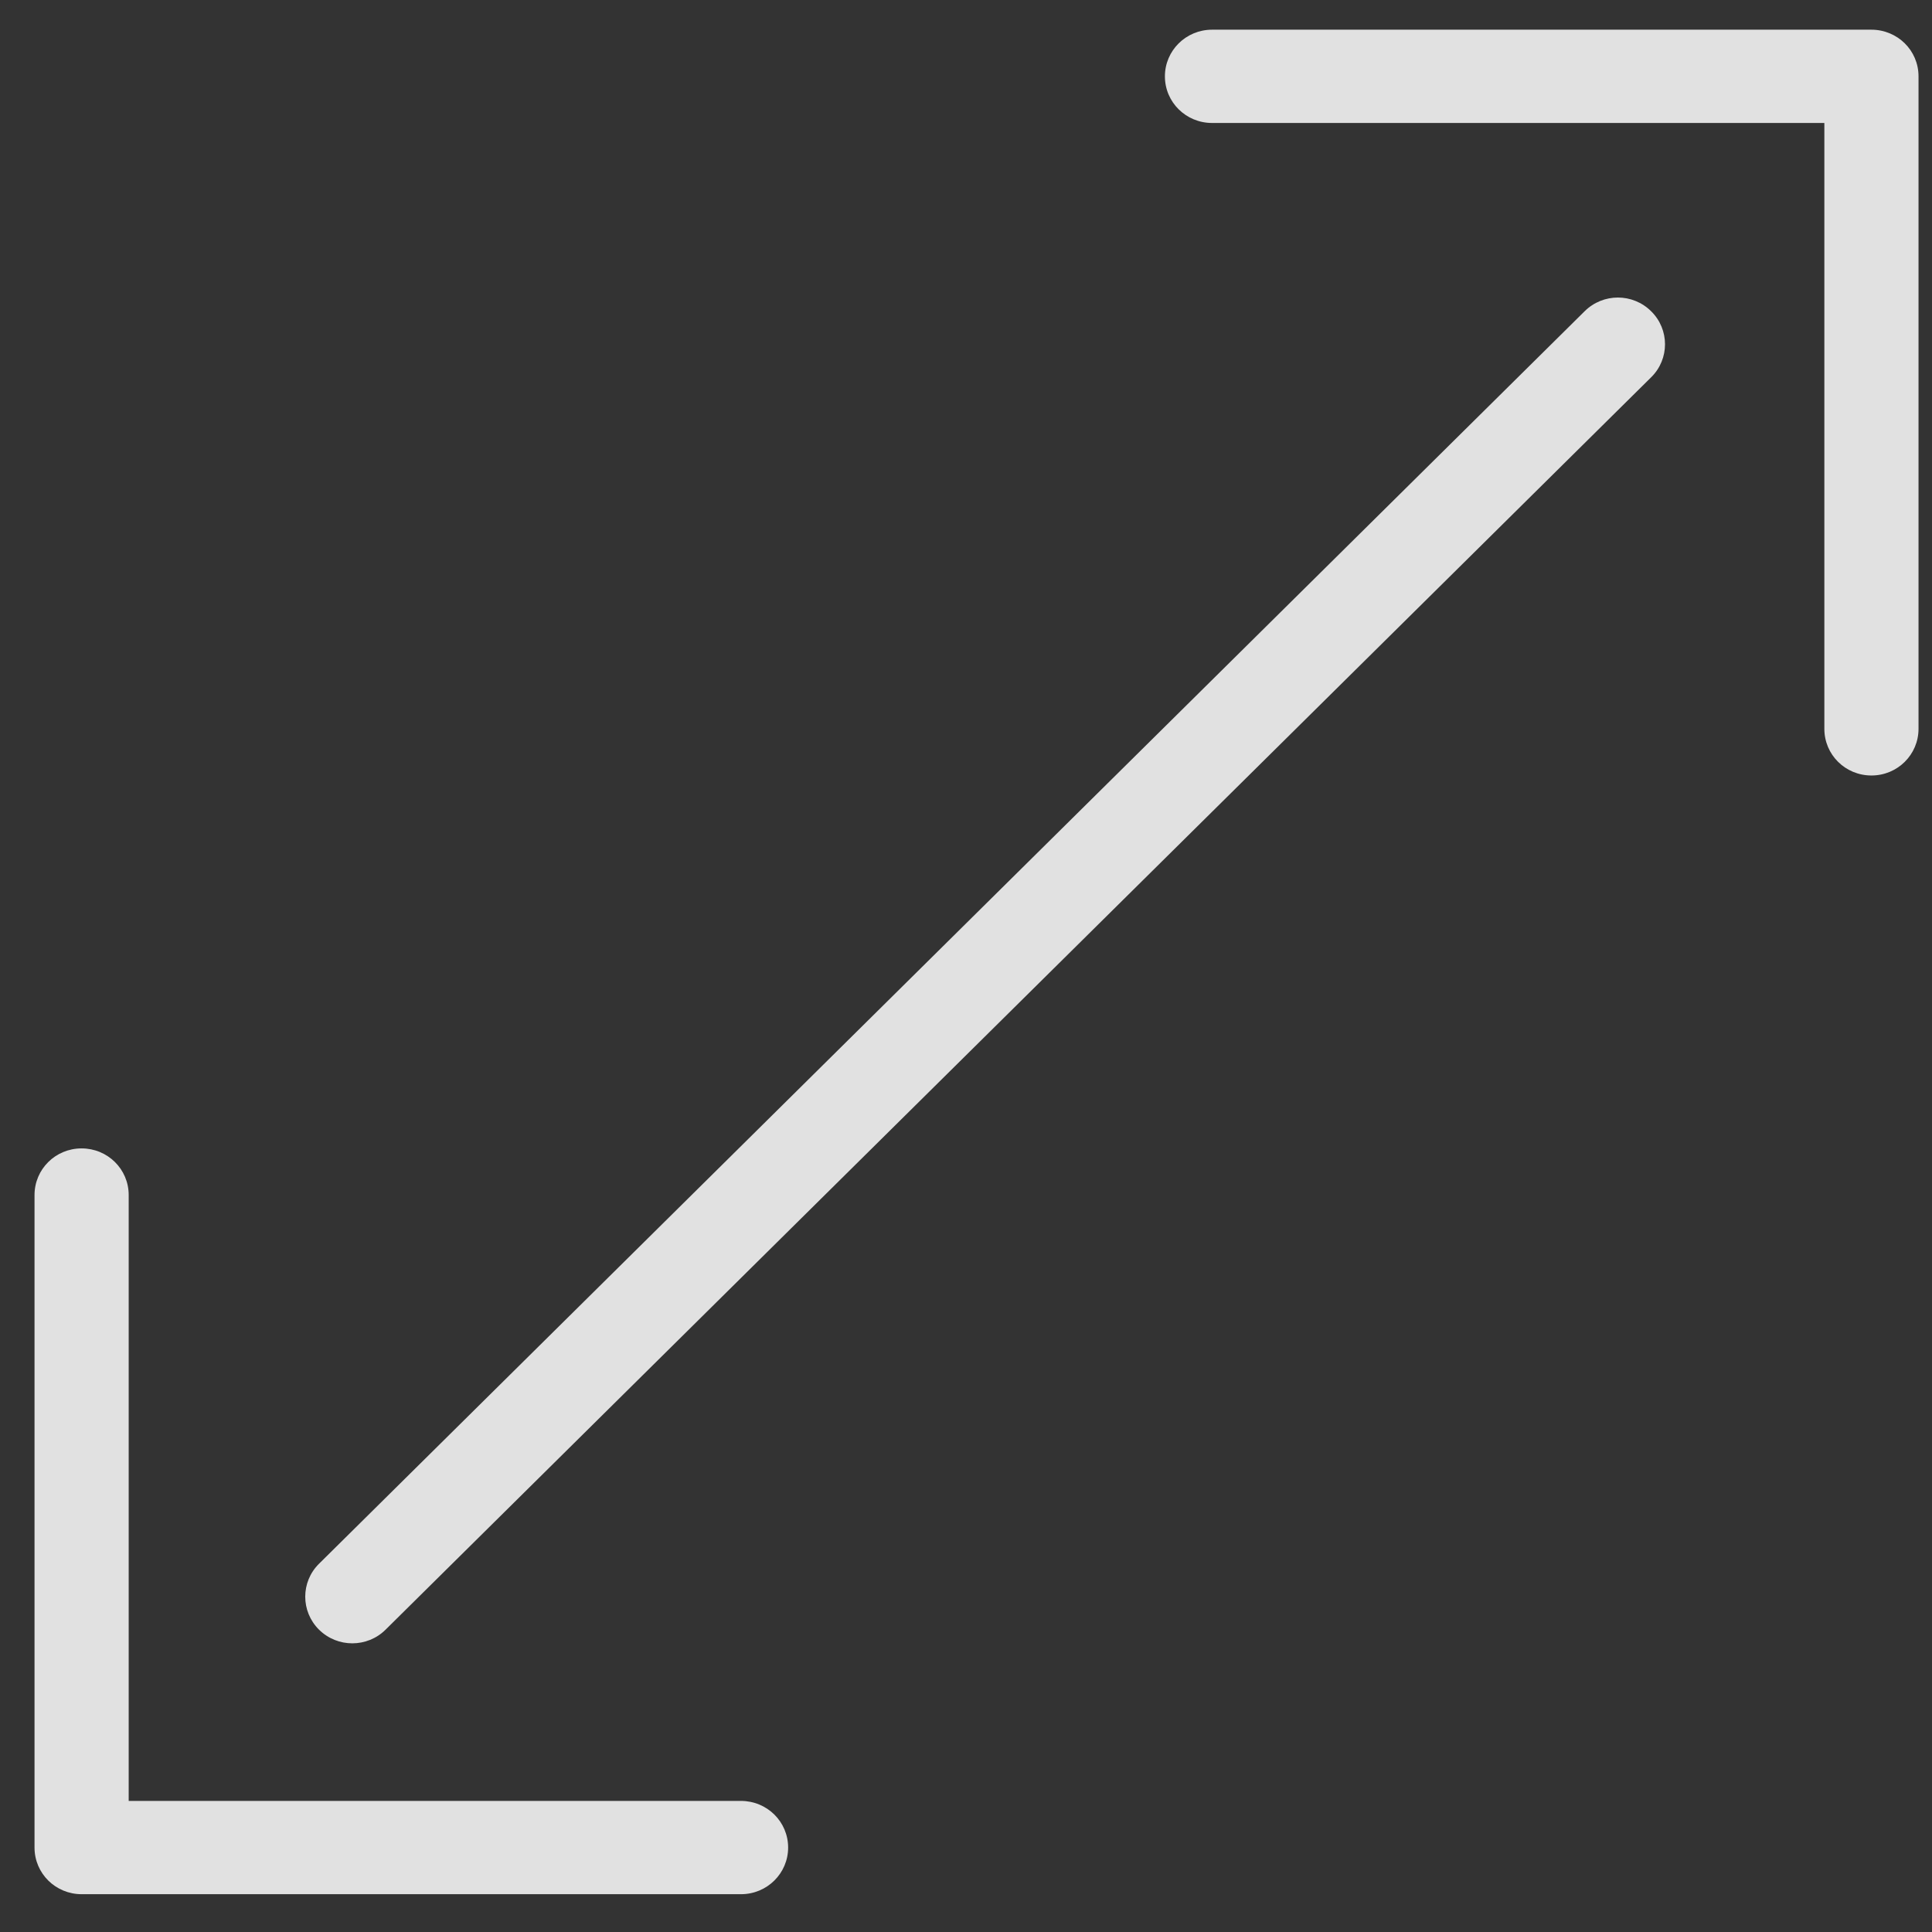 <?xml version="1.0" encoding="UTF-8"?>
<svg width="46px" height="46px" viewBox="0 0 46 46" version="1.1" xmlns="http://www.w3.org/2000/svg" xmlns:xlink="http://www.w3.org/1999/xlink">
    <rect x="0" y="0" width="46" height="46" fill="#333333" stroke="none"/>
    <!-- Generator: Sketch 46.2 (44496) - http://www.bohemiancoding.com/sketch -->
    <title>Icone</title>
    <desc>Created with Sketch.</desc>
    <defs></defs>
    <g id="Evenements---Salles" stroke="none" stroke-width="1" fill="none" fill-rule="evenodd" opacity="0.855">
        <g id="Events_Salle" transform="translate(-283, -2386)" fill="#FFFFFF">
            <g id="Spécificités-Techniques" transform="translate(254, 2234)">
                <g id="Icone_Surface" transform="translate(1, 126)">
                    <g id="Icone" transform="translate(27, 26)">
                        <g id="Group-8" transform="translate(0.864, 0.496)">
                            <path d="M37.866,6.914 L7.731,36.737 C7.295,37.168 7.294,37.871 7.731,38.305 C8.173,38.741 8.88,38.738 9.317,38.305 L39.452,8.484 C39.888,8.053 39.889,7.348 39.45,6.916 C39.01,6.478 38.303,6.481 37.866,6.914" id="Fill-2"></path>
                            <path d="M44.694,0.211 L44.694,0.211 L28.995,0.211 C28.372,0.211 27.872,0.709 27.872,1.322 C27.872,1.939 28.375,2.432 28.995,2.432 L43.573,2.432 L43.573,16.857 C43.573,17.475 44.074,17.968 44.694,17.968 C45.317,17.968 45.815,17.47 45.815,16.857 L45.815,1.322 L45.815,1.322 C45.815,1.013 45.69,0.735 45.487,0.535 C45.284,0.335 45.003,0.211 44.694,0.211" id="Fill-4"></path>
                            <path d="M17.778,42.383 L3.2,42.383 L3.2,27.957 C3.2,27.34 2.698,26.847 2.079,26.847 C1.456,26.847 0.958,27.343 0.958,27.957 L0.958,43.493 L0.958,43.493 L0.958,43.494 C0.958,43.802 1.083,44.078 1.286,44.28 C1.489,44.48 1.77,44.604 2.079,44.604 L2.08,44.604 L17.778,44.604 C18.401,44.604 18.901,44.106 18.901,43.494 C18.901,42.876 18.398,42.383 17.778,42.383" id="Fill-6"></path>
                        </g>
                    </g>
                </g>
            </g>
        </g>
    </g>
</svg>